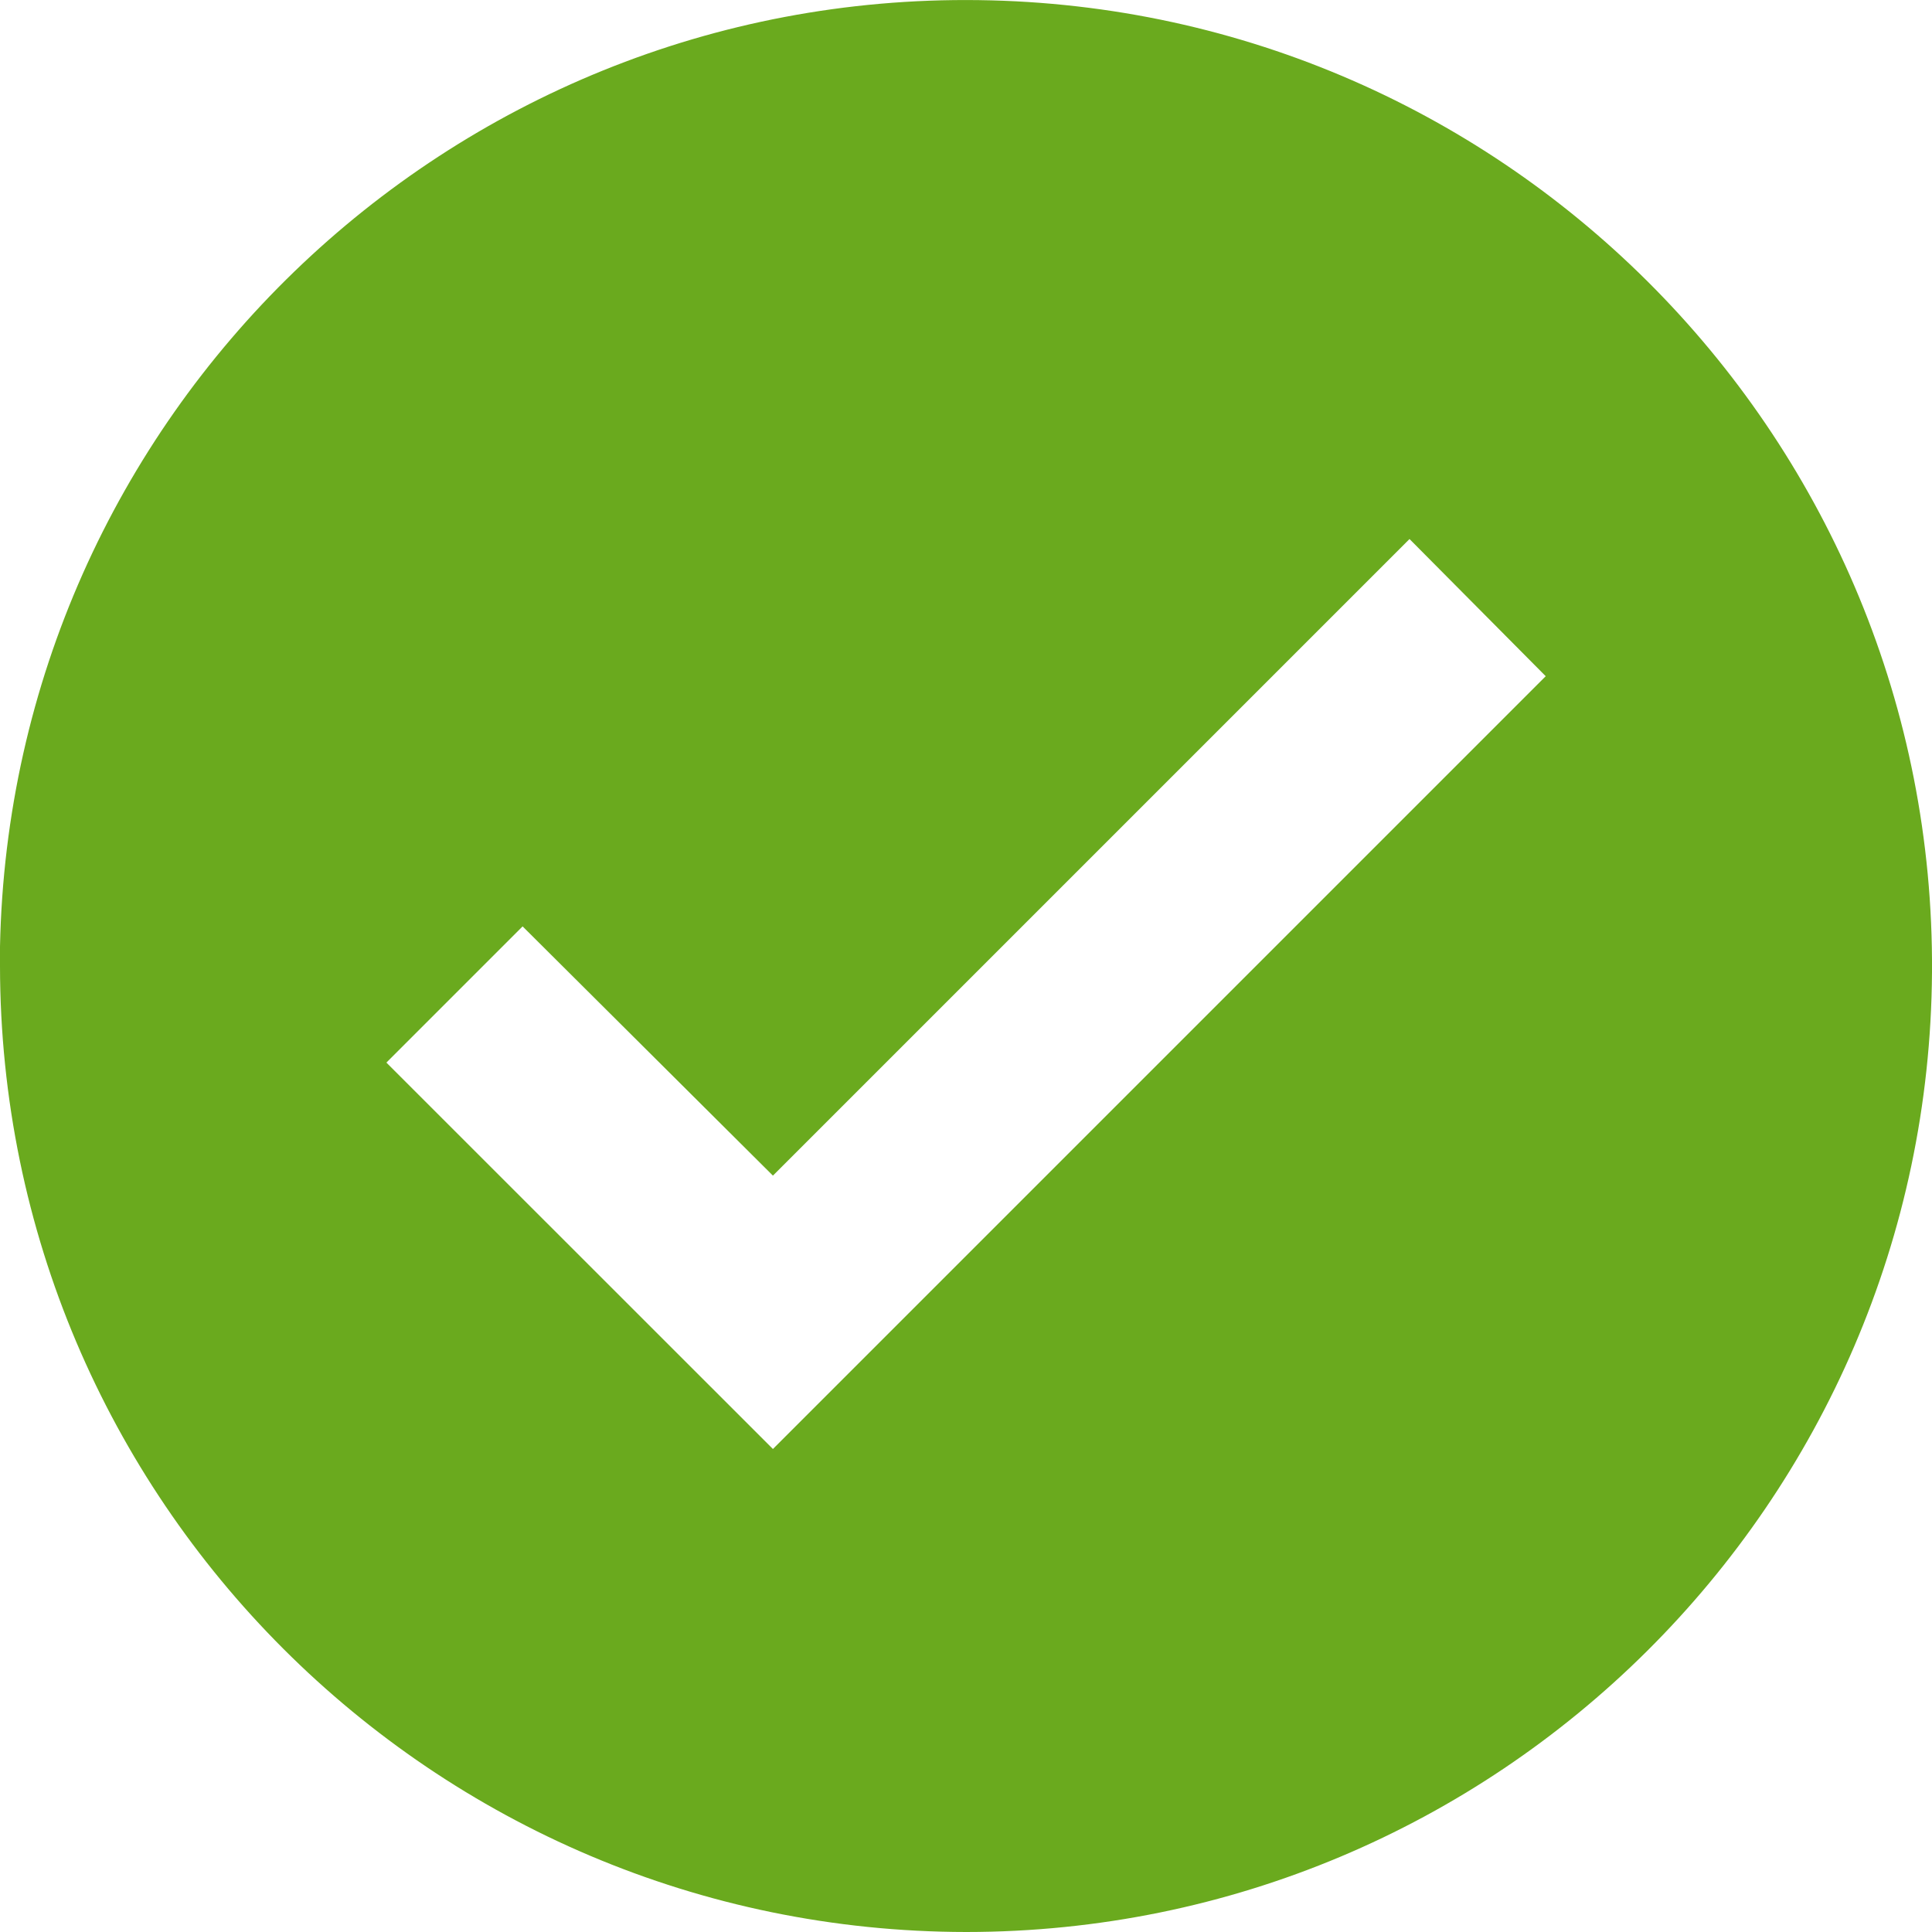 <svg width="16" height="16" viewBox="0 0 16 16" fill="none" xmlns="http://www.w3.org/2000/svg">
<path d="M8.001 16C3.584 15.995 0.005 12.416 0 8V7.84C0.088 3.444 3.708 -0.058 8.105 0.001C12.503 0.059 16.029 3.655 16 8.052C15.971 12.449 12.399 15.999 8.001 16ZM4.328 7.672L3.2 8.8L6.401 12L12.801 5.6L11.673 4.464L6.401 9.736L4.328 7.672Z" fill="#6AAA1E"/>
</svg>
